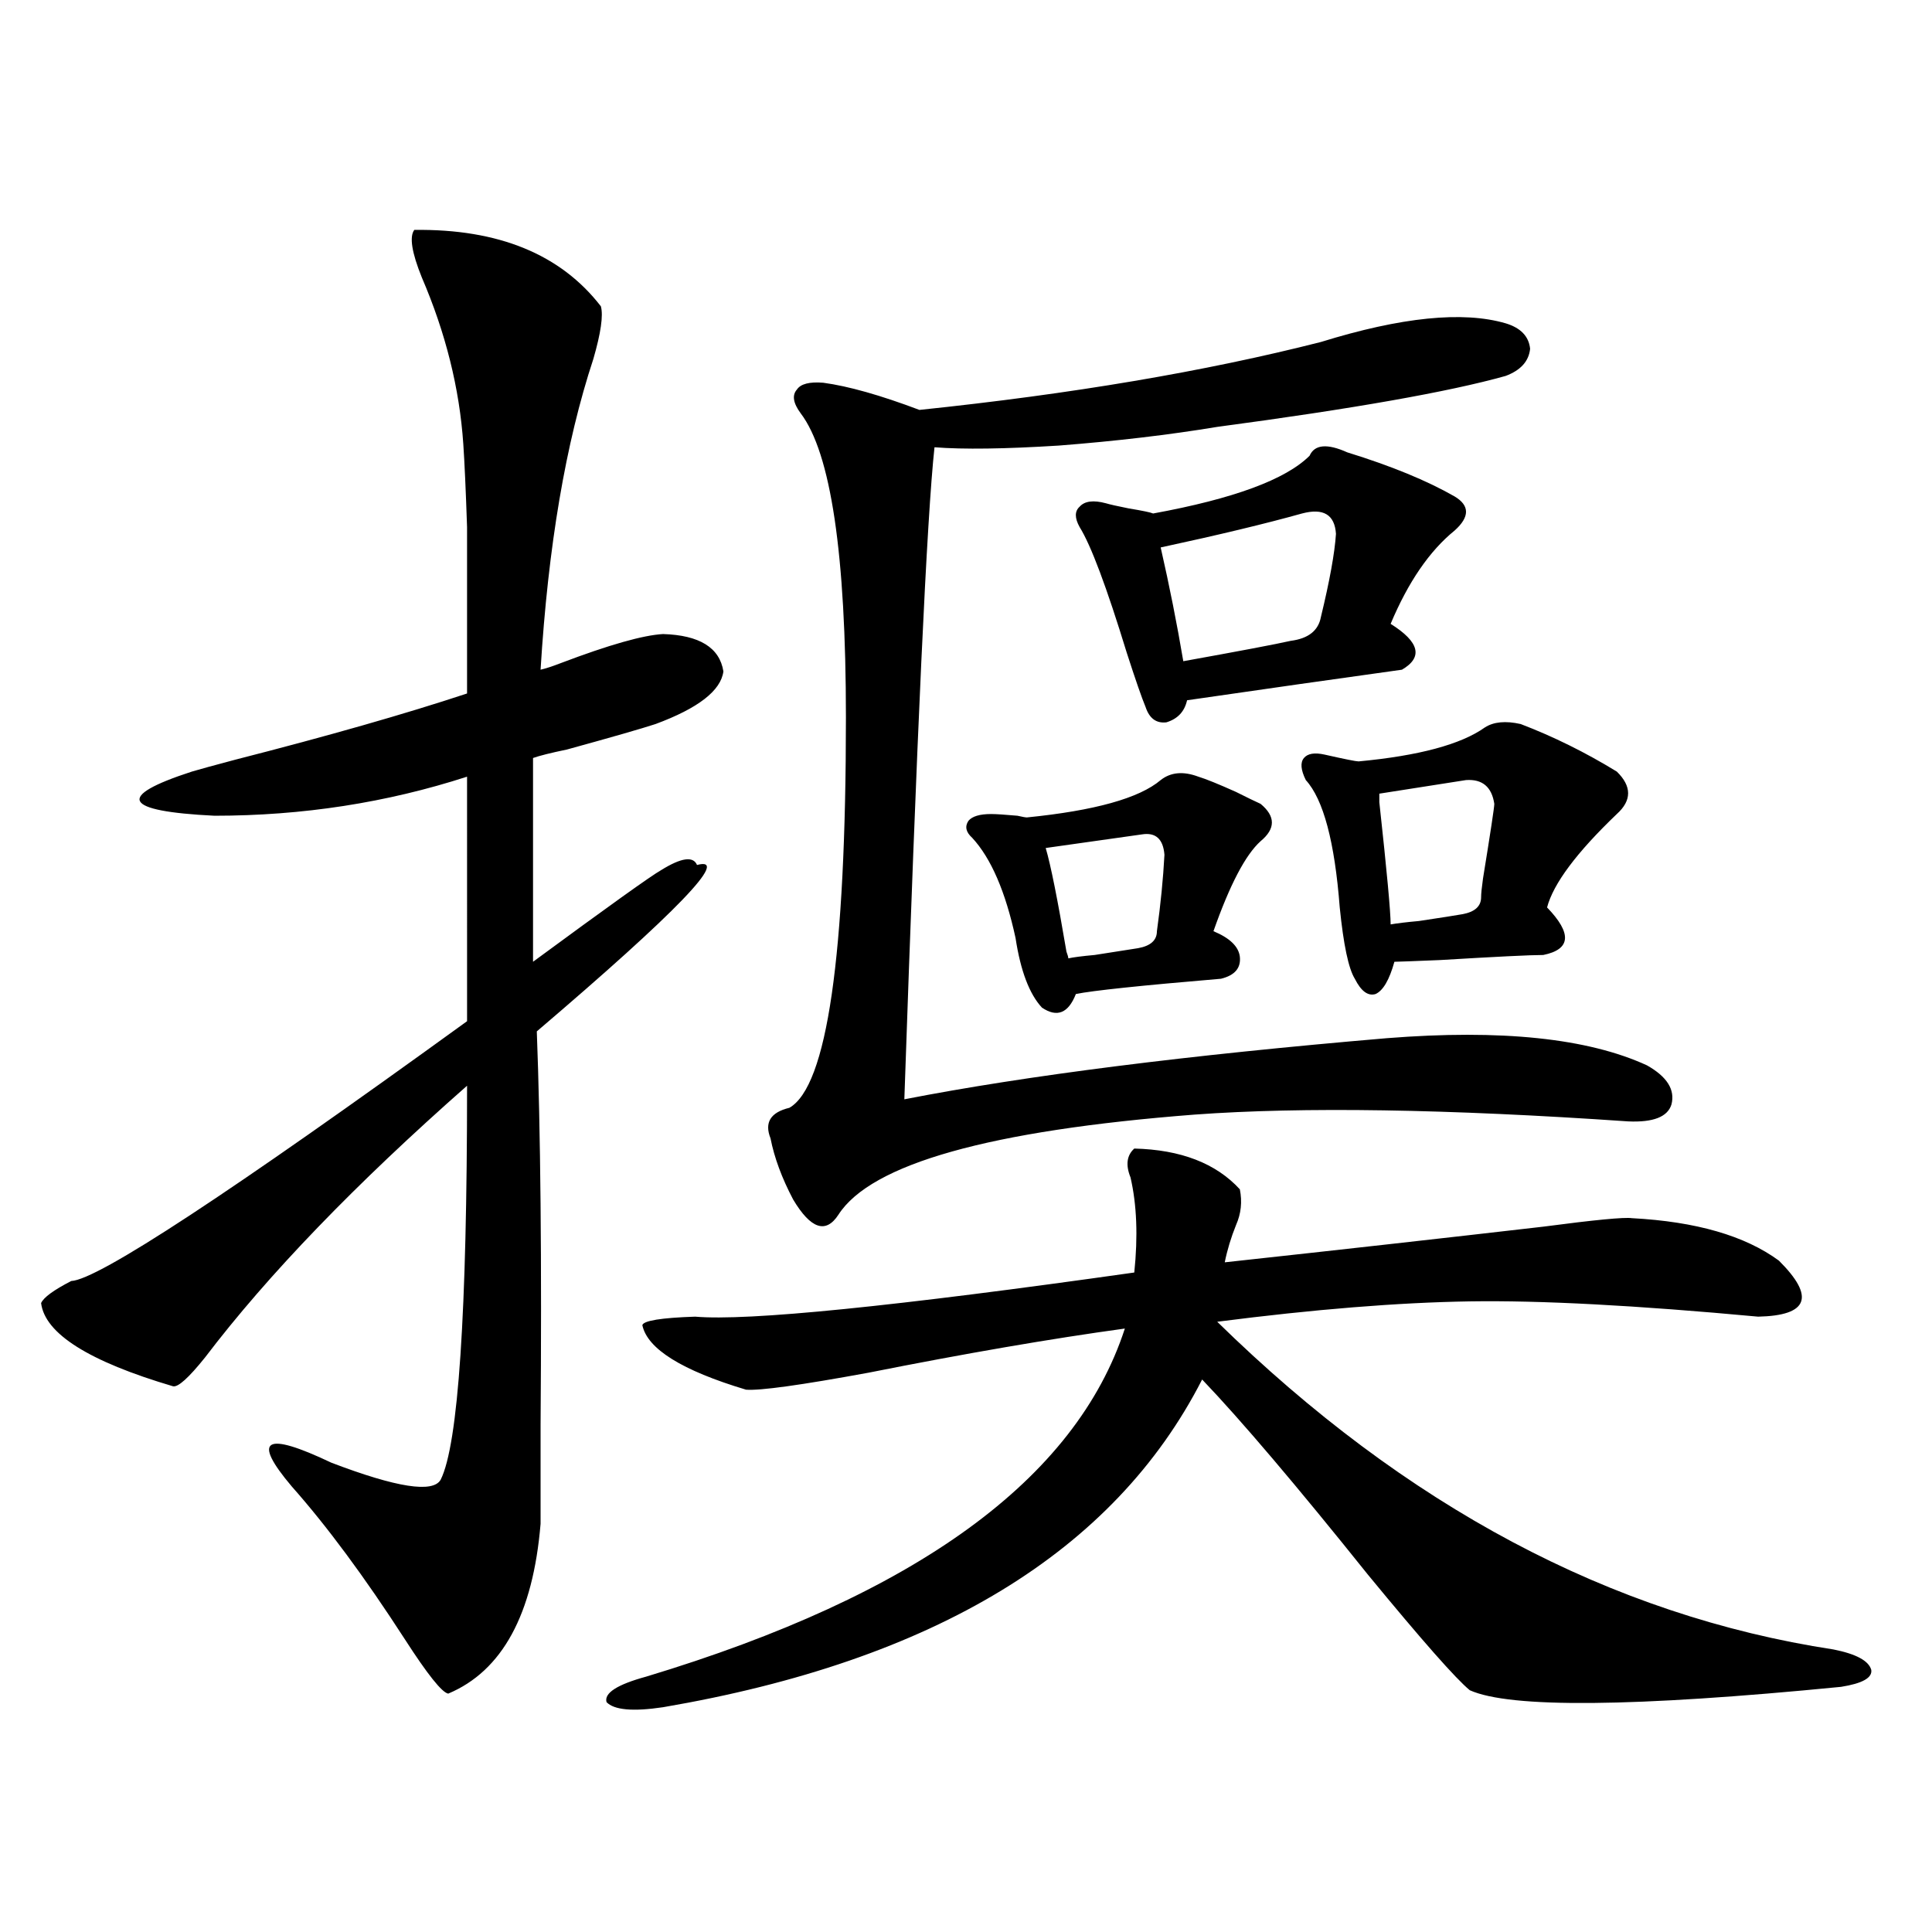 <?xml version="1.0" encoding="utf-8"?>
<!-- Generator: Adobe Illustrator 16.0.0, SVG Export Plug-In . SVG Version: 6.00 Build 0)  -->
<!DOCTYPE svg PUBLIC "-//W3C//DTD SVG 1.1//EN" "http://www.w3.org/Graphics/SVG/1.1/DTD/svg11.dtd">
<svg version="1.1" id="图层_1" xmlns="http://www.w3.org/2000/svg" xmlns:xlink="http://www.w3.org/1999/xlink" x="0px" y="0px"
	 width="1000px" height="1000px" viewBox="0 0 1000 1000" enable-background="new 0 0 1000 1000" xml:space="preserve">
<path d="M214.434,119c43.566-0.577,75.761,12.606,96.583,39.551c1.296,4.696,0,13.773-3.902,27.246
	c-14.313,43.368-23.414,96.981-27.316,160.84c2.592-0.577,6.174-1.758,10.731-3.516c24.71-9.366,42.271-14.351,52.682-14.941
	c18.856,0.591,29.268,7.031,31.219,19.336c-1.311,9.97-13.018,19.048-35.121,27.246c-7.164,2.349-22.438,6.743-45.853,13.184
	c-8.46,1.758-14.313,3.228-17.561,4.395v105.469c39.023-28.702,61.127-44.522,66.34-47.461c10.396-6.44,16.585-7.319,18.536-2.637
	c17.561-4.683-10.091,24.032-82.925,86.133c1.951,50.977,2.592,118.954,1.951,203.906c0,23.442,0,40.43,0,50.977
	c-3.902,46.87-19.847,76.163-47.804,87.891c-3.262-0.591-10.731-9.97-22.438-28.125c-20.822-32.218-40.334-58.585-58.535-79.102
	c-20.822-24.609-13.993-28.702,20.487-12.305c33.811,12.896,52.682,15.82,56.584,8.789c9.101-18.155,13.658-86.133,13.658-203.906
	c-57.895,50.977-103.092,97.86-135.606,140.625c-8.46,10.547-13.993,15.532-16.585,14.941
	c-43.581-12.882-66.34-27.246-68.291-43.066c1.296-2.925,6.494-6.729,15.609-11.426c13.658-0.577,81.949-45.401,204.873-134.473
	V402.008c-41.63,13.485-85.211,20.215-130.729,20.215c-47.483-2.335-51.386-9.956-11.707-22.852
	c3.902-1.167,11.372-3.214,22.438-6.152c48.124-12.305,88.123-23.73,119.997-34.277c0-42.188,0-70.89,0-86.133
	c-0.655-19.336-1.311-33.688-1.951-43.066c-1.951-28.702-9.115-57.418-21.463-86.133C213.123,130.728,211.827,122.516,214.434,119z
	 M587.107,594.488c24.055,0.591,42.271,7.622,54.633,21.094c1.296,6.454,0.641,12.606-1.951,18.457
	c-2.606,6.454-4.558,12.896-5.854,19.336c59.176-6.44,114.144-12.593,164.874-18.457c26.661-3.516,41.95-4.972,45.853-4.395
	c33.17,1.758,58.535,9.091,76.096,21.973c18.856,18.759,15.274,28.427-10.731,29.004c-63.093-5.851-112.848-8.487-149.265-7.91
	c-37.072,0.591-80.653,4.106-130.729,10.547c97.559,95.513,203.897,152.051,319.017,169.629
	c11.707,2.335,18.201,5.851,19.512,10.547c0.641,4.093-4.558,7.031-15.609,8.789c-107.314,10.547-171.383,11.124-192.19,1.758
	c-7.164-5.864-24.725-25.79-52.682-59.766c-37.072-46.28-65.699-79.98-85.852-101.074
	c-45.532,89.071-138.533,145.597-279.018,169.629c-15.609,2.335-25.365,1.456-29.268-2.637c-1.311-4.696,5.519-9.091,20.487-13.184
	c139.829-42.188,222.434-102.241,247.799-180.176c-38.383,5.273-82.604,12.896-132.68,22.852
	c-35.121,6.454-56.264,9.38-63.413,8.789c-33.17-9.956-51.065-21.094-53.657-33.398c0.641-2.335,9.756-3.804,27.316-4.395
	c27.316,2.349,103.077-5.273,227.312-22.852c1.951-18.745,1.296-35.156-1.951-49.219
	C582.55,602.989,583.205,598.004,587.107,594.488z M779.298,167.34c7.805,2.348,12.027,6.742,12.683,13.184
	c-0.655,6.454-4.878,11.137-12.683,14.063c-29.268,8.212-79.022,17.001-149.265,26.367c-24.725,4.105-52.041,7.333-81.949,9.668
	c-27.972,1.758-49.435,2.06-64.389,0.879c-3.902,35.747-9.115,148.247-15.609,337.5c63.078-12.305,146.338-22.852,249.75-31.641
	c59.176-4.683,104.053,0,134.631,14.063c10.396,5.864,14.634,12.606,12.683,20.215c-1.951,6.454-9.436,9.38-22.438,8.789
	c-93.656-6.44-168.456-7.608-224.385-3.516c-106.019,8.212-167.48,25.488-184.386,51.855c-6.509,9.97-14.313,7.333-23.414-7.91
	c-5.854-11.124-9.756-21.671-11.707-31.641c-3.262-8.198,0-13.472,9.756-15.82c19.512-11.124,29.268-78.511,29.268-202.148
	c0-84.375-7.805-136.808-23.414-157.324c-3.902-5.273-4.558-9.366-1.951-12.305c1.951-2.926,6.494-4.093,13.658-3.516
	c13.003,1.758,29.588,6.454,49.755,14.063c78.688-8.199,147.954-19.913,207.8-35.156C725.306,164.126,757.18,160.898,779.298,167.34
	z M600.766,403.766c5.198-4.093,11.707-4.683,19.512-1.758c3.902,1.181,10.396,3.817,19.512,7.91
	c5.854,2.938,10.076,4.985,12.683,6.152c7.805,6.454,7.805,12.896,0,19.336c-7.805,7.031-15.944,22.563-24.39,46.582
	c8.445,3.516,13.003,7.91,13.658,13.184c0.641,5.864-2.606,9.668-9.756,11.426c-41.63,3.516-66.675,6.152-75.12,7.91
	c-3.902,9.97-9.756,12.305-17.561,7.031c-6.509-7.031-11.066-19.034-13.658-36.035c-5.213-24.019-12.683-41.309-22.438-51.855
	c-3.262-2.925-3.902-5.851-1.951-8.789c1.951-2.335,5.854-3.516,11.707-3.516c2.592,0,7.149,0.302,13.658,0.879
	c2.592,0.591,4.223,0.879,4.878,0.879C566.62,419.586,589.699,413.146,600.766,403.766z M591.01,431.891
	c-12.362,1.758-28.947,4.106-49.755,7.031c2.592,8.789,6.174,26.669,10.731,53.613c0.641,1.758,0.976,2.938,0.976,3.516
	c2.592-0.577,7.149-1.167,13.658-1.758c11.052-1.758,18.536-2.925,22.438-3.516c6.494-1.167,9.756-4.093,9.756-8.789
	c1.951-14.063,3.247-27.246,3.902-39.551C602.062,434.239,598.159,430.724,591.01,431.891z M697.349,234.137
	c22.759,7.031,41.295,14.652,55.608,22.852c7.805,4.696,7.805,10.547,0,17.578c-13.018,10.547-24.069,26.669-33.17,48.34
	c14.954,9.38,16.905,17.29,5.854,23.73c-33.825,4.696-70.897,9.97-111.217,15.82c-1.311,5.864-4.878,9.668-10.731,11.426
	c-5.213,0.591-8.78-2.046-10.731-7.91c-1.951-4.683-5.213-14.063-9.756-28.125c-10.411-33.976-18.536-55.659-24.39-65.039
	c-2.606-4.683-2.606-8.199,0-10.547c2.592-2.926,7.149-3.516,13.658-1.758c1.951,0.59,5.854,1.469,11.707,2.637
	c7.149,1.181,11.372,2.06,12.683,2.637c41.615-7.608,68.611-17.578,80.974-29.883C680.429,230.044,686.938,229.453,697.349,234.137z
	 M673.935,265.777c-18.871,5.273-43.261,11.138-73.169,17.578c4.543,19.927,8.445,39.551,11.707,58.887
	c29.268-5.273,47.804-8.789,55.608-10.547c9.101-1.167,14.299-5.273,15.609-12.305c4.543-18.745,7.149-33.097,7.805-43.066
	C690.84,266.367,684.986,262.852,673.935,265.777z M768.566,376.52c4.543-2.925,10.731-3.516,18.536-1.758
	c16.905,6.454,33.49,14.653,49.755,24.609c7.805,7.622,7.805,14.941,0,21.973c-20.822,19.927-32.85,36.035-36.097,48.34
	c13.003,13.485,12.348,21.685-1.951,24.609c-6.509,0-24.39,0.879-53.657,2.637c-14.313,0.591-22.118,0.879-23.414,0.879
	c-2.606,9.38-5.854,14.941-9.756,16.699c-3.902,1.181-7.484-1.456-10.731-7.91c-3.262-5.273-5.854-17.578-7.805-36.914
	c-2.606-33.976-8.46-55.948-17.561-65.918c-2.606-5.273-2.927-9.077-0.976-11.426c1.951-2.335,5.519-2.925,10.731-1.758
	c10.396,2.349,16.25,3.516,17.561,3.516C734.421,391.173,756.204,385.309,768.566,376.52z M758.811,403.766
	c-3.902,0.591-11.387,1.758-22.438,3.516c-11.066,1.758-18.536,2.938-22.438,3.516c0,0.591,0,2.06,0,4.395
	c3.902,35.747,5.854,56.841,5.854,63.281c3.247-0.577,8.125-1.167,14.634-1.758c11.707-1.758,19.177-2.925,22.438-3.516
	c6.494-1.167,9.756-4.093,9.756-8.789c0-1.758,0.32-4.972,0.976-9.668c3.902-24.019,5.854-36.914,5.854-38.672
	C772.134,407.281,767.256,403.188,758.811,403.766z"/>
</svg>
